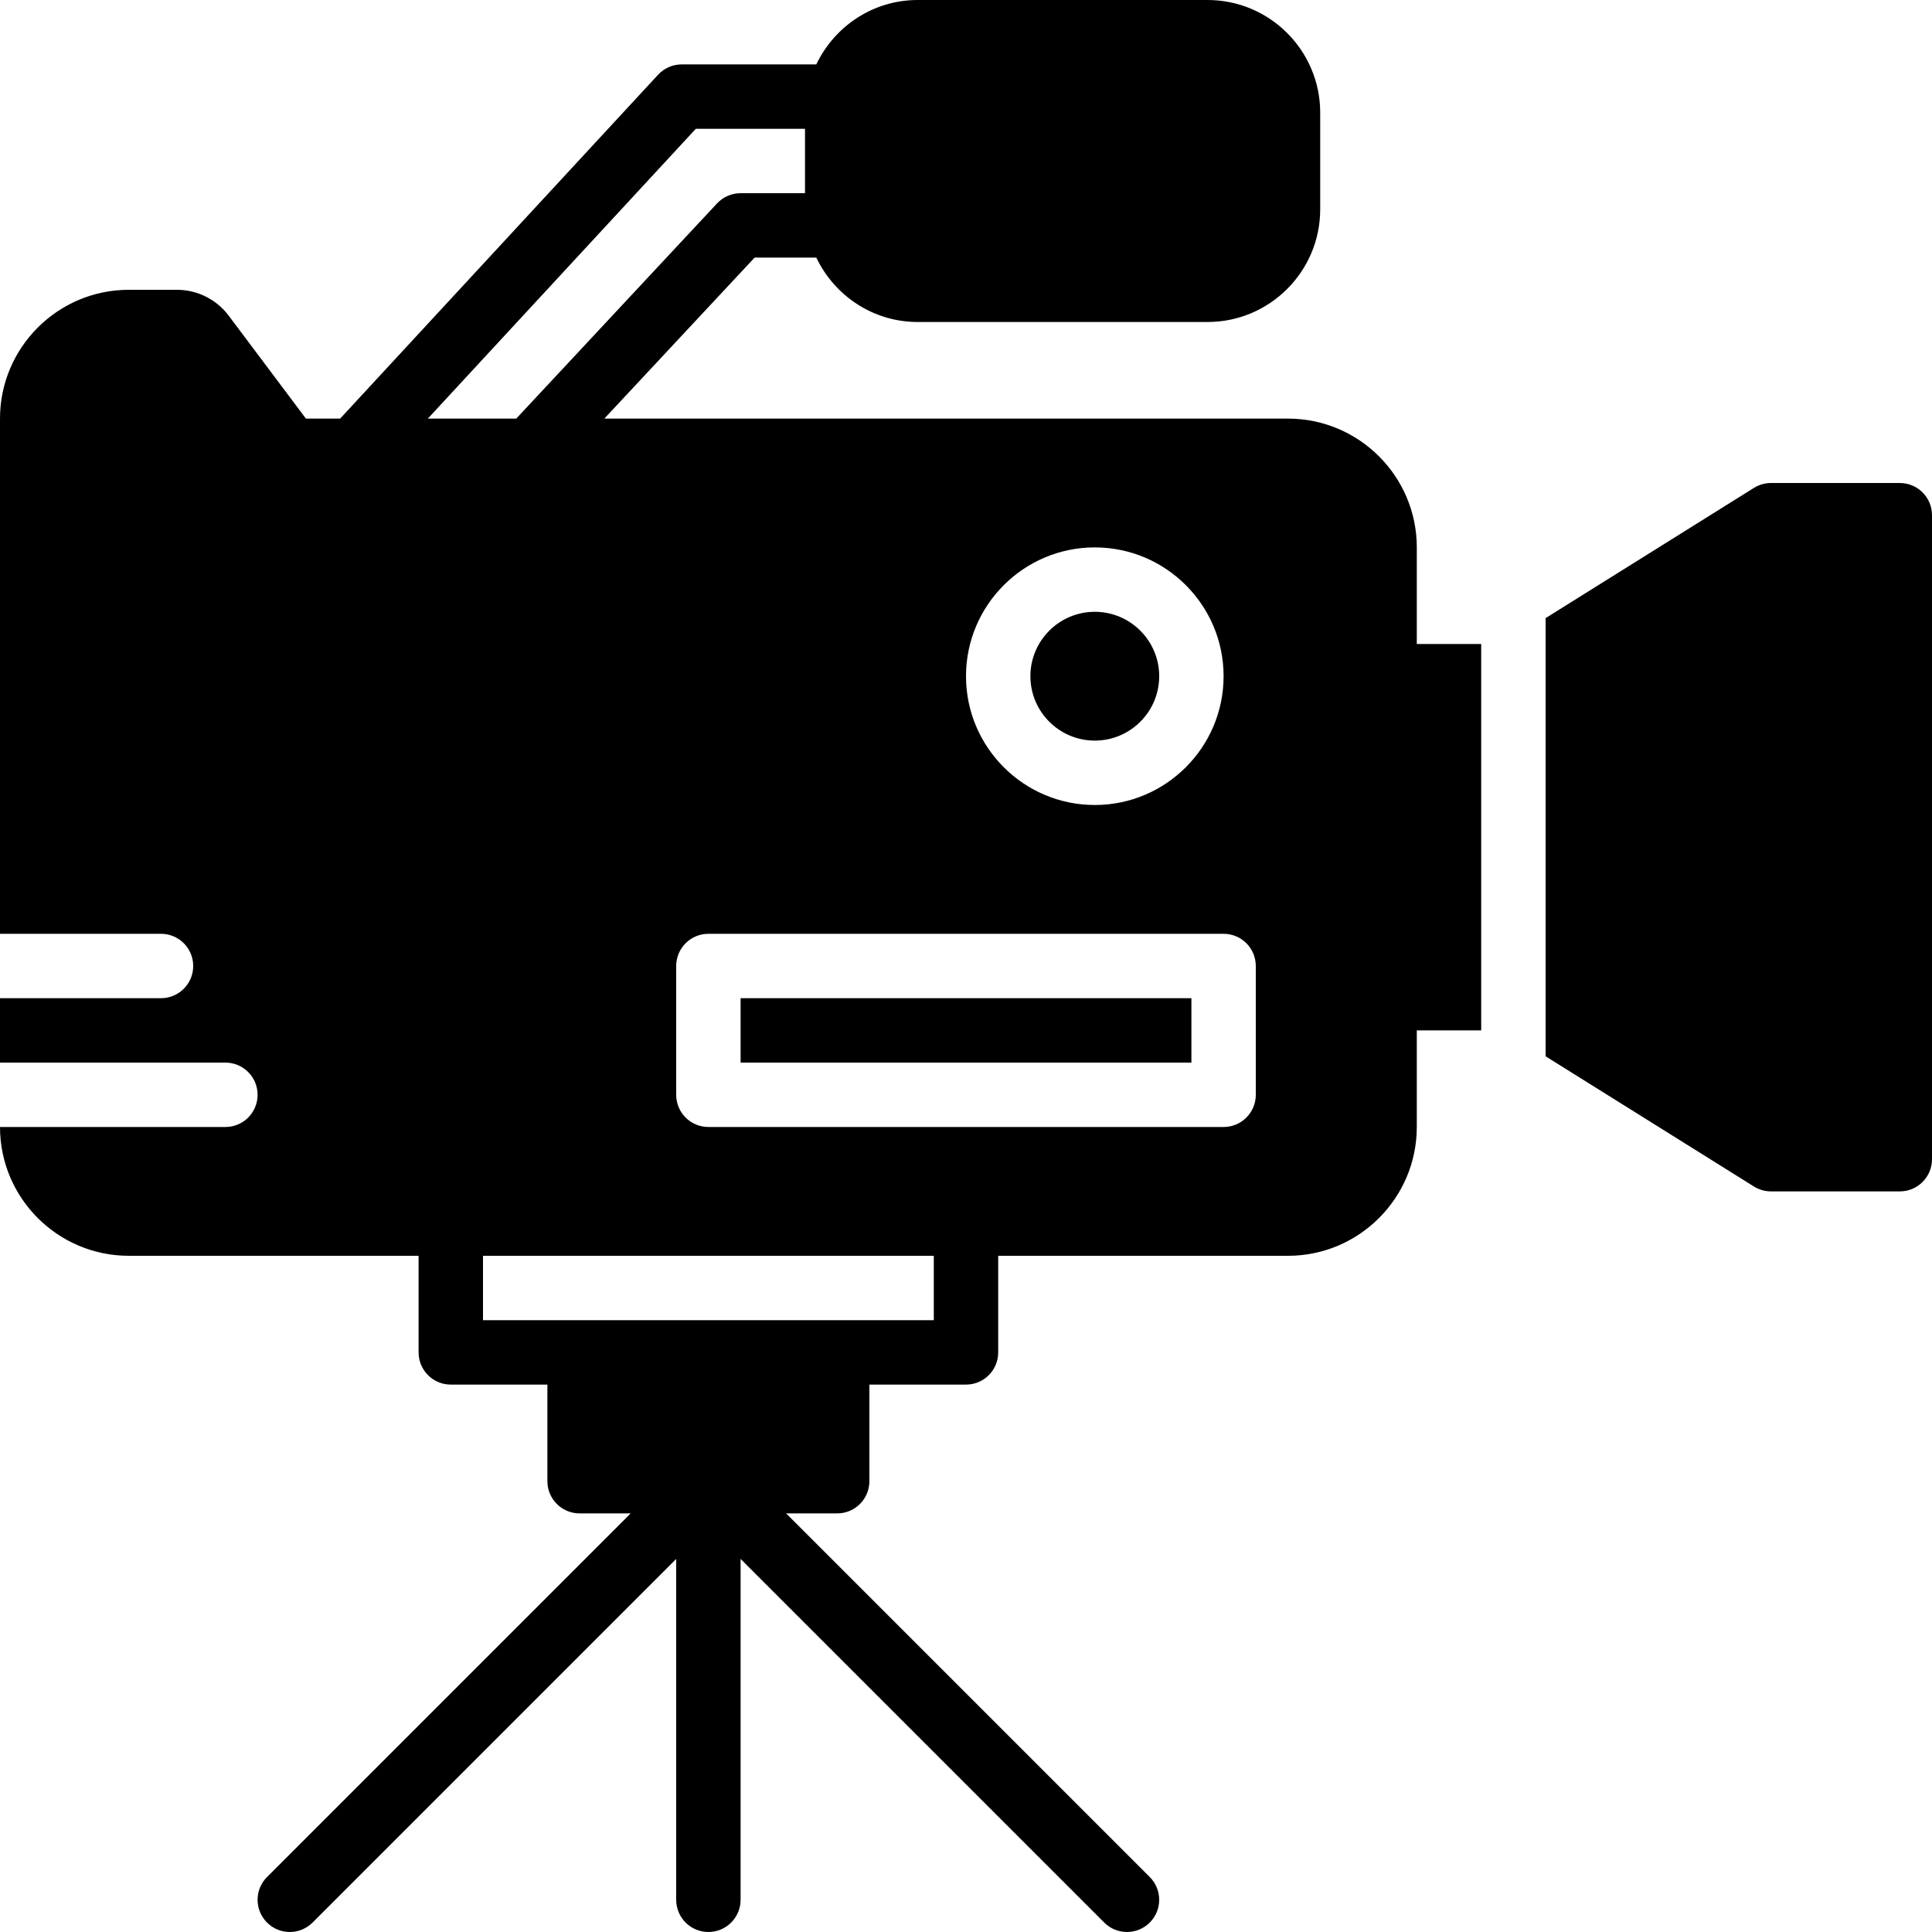 <?xml version="1.0" encoding="iso-8859-1"?>
<!-- Uploaded to: SVG Repo, www.svgrepo.com, Generator: SVG Repo Mixer Tools -->
<svg fill="#000000" version="1.1" id="Layer_1" xmlns="http://www.w3.org/2000/svg" xmlns:xlink="http://www.w3.org/1999/xlink" 
	 viewBox="0 0 512 512" xml:space="preserve">
<g>
	<g>
		<g>
			<path d="M503.467,128h-34.133c-1.596,0-3.166,0.452-4.523,1.297L409.6,163.806v116.122l55.211,34.509
				c1.357,0.845,2.927,1.297,4.523,1.297h34.133c4.71,0,8.533-3.814,8.533-8.533V136.533C512,131.814,508.177,128,503.467,128z"/>
			<rect x="196.267" y="264.533" width="119.467" height="17.067"/>
			<path d="M290.133,196.267c9.412,0,17.067-7.654,17.067-17.067s-7.654-17.067-17.067-17.067c-9.412,0-17.067,7.654-17.067,17.067
				S280.721,196.267,290.133,196.267z"/>
			<path d="M375.467,145.067c0-18.825-15.309-34.133-34.133-34.133h-181.18l39.825-42.667h16.35
				c4.804,10.052,14.993,17.067,26.863,17.067h76.817c16.461,0,29.858-13.389,29.858-29.858V29.858
				C349.867,13.389,336.469,0,320.009,0h-76.817c-11.87,0-22.059,7.014-26.863,17.067h-35.669c-2.372,0-4.651,0.99-6.263,2.739
				l-84.258,91.128h-9.071l-20.471-27.29C57.387,79.36,52.284,76.8,46.933,76.8h-12.8C15.309,76.8,0,92.109,0,110.933v136.533
				h42.667c4.71,0,8.533,3.814,8.533,8.533s-3.823,8.533-8.533,8.533H0V281.6h59.733c4.71,0,8.533,3.814,8.533,8.533
				s-3.823,8.533-8.533,8.533H0C0,317.491,15.309,332.8,34.133,332.8h76.8v25.6c0,4.719,3.823,8.533,8.533,8.533h25.6v25.6
				c0,4.719,3.823,8.533,8.533,8.533h13.534l-96.367,96.367c-3.337,3.337-3.337,8.73,0,12.066c1.664,1.664,3.849,2.5,6.033,2.5
				c2.185,0,4.369-0.836,6.033-2.5l96.367-96.367v90.334c0,4.719,3.823,8.533,8.533,8.533s8.533-3.814,8.533-8.533v-90.334
				l96.367,96.367c1.664,1.664,3.849,2.5,6.033,2.5c2.185,0,4.369-0.836,6.033-2.5c3.336-3.336,3.336-8.73,0-12.066l-96.367-96.367
				h13.534c4.71,0,8.533-3.814,8.533-8.533v-25.6H256c4.71,0,8.533-3.814,8.533-8.533v-25.6h76.8
				c18.825,0,34.133-15.309,34.133-34.133v-25.6h17.067v-102.4h-17.067V145.067z M290.133,145.067
				c18.825,0,34.133,15.309,34.133,34.133s-15.309,34.133-34.133,34.133S256,198.025,256,179.2S271.309,145.067,290.133,145.067z
				 M113.382,110.933l71.014-76.8h28.937V51.2h-17.067c-2.364,0-4.625,0.981-6.238,2.705l-53.214,57.028H113.382z M247.467,349.867
				h-25.6H153.6H128V332.8h119.467V349.867z M332.8,290.133c0,4.719-3.823,8.533-8.533,8.533H187.733
				c-4.71,0-8.533-3.814-8.533-8.533V256c0-4.719,3.823-8.533,8.533-8.533h136.533c4.71,0,8.533,3.814,8.533,8.533V290.133z"/>
		</g>
	</g>
</g>
</svg>